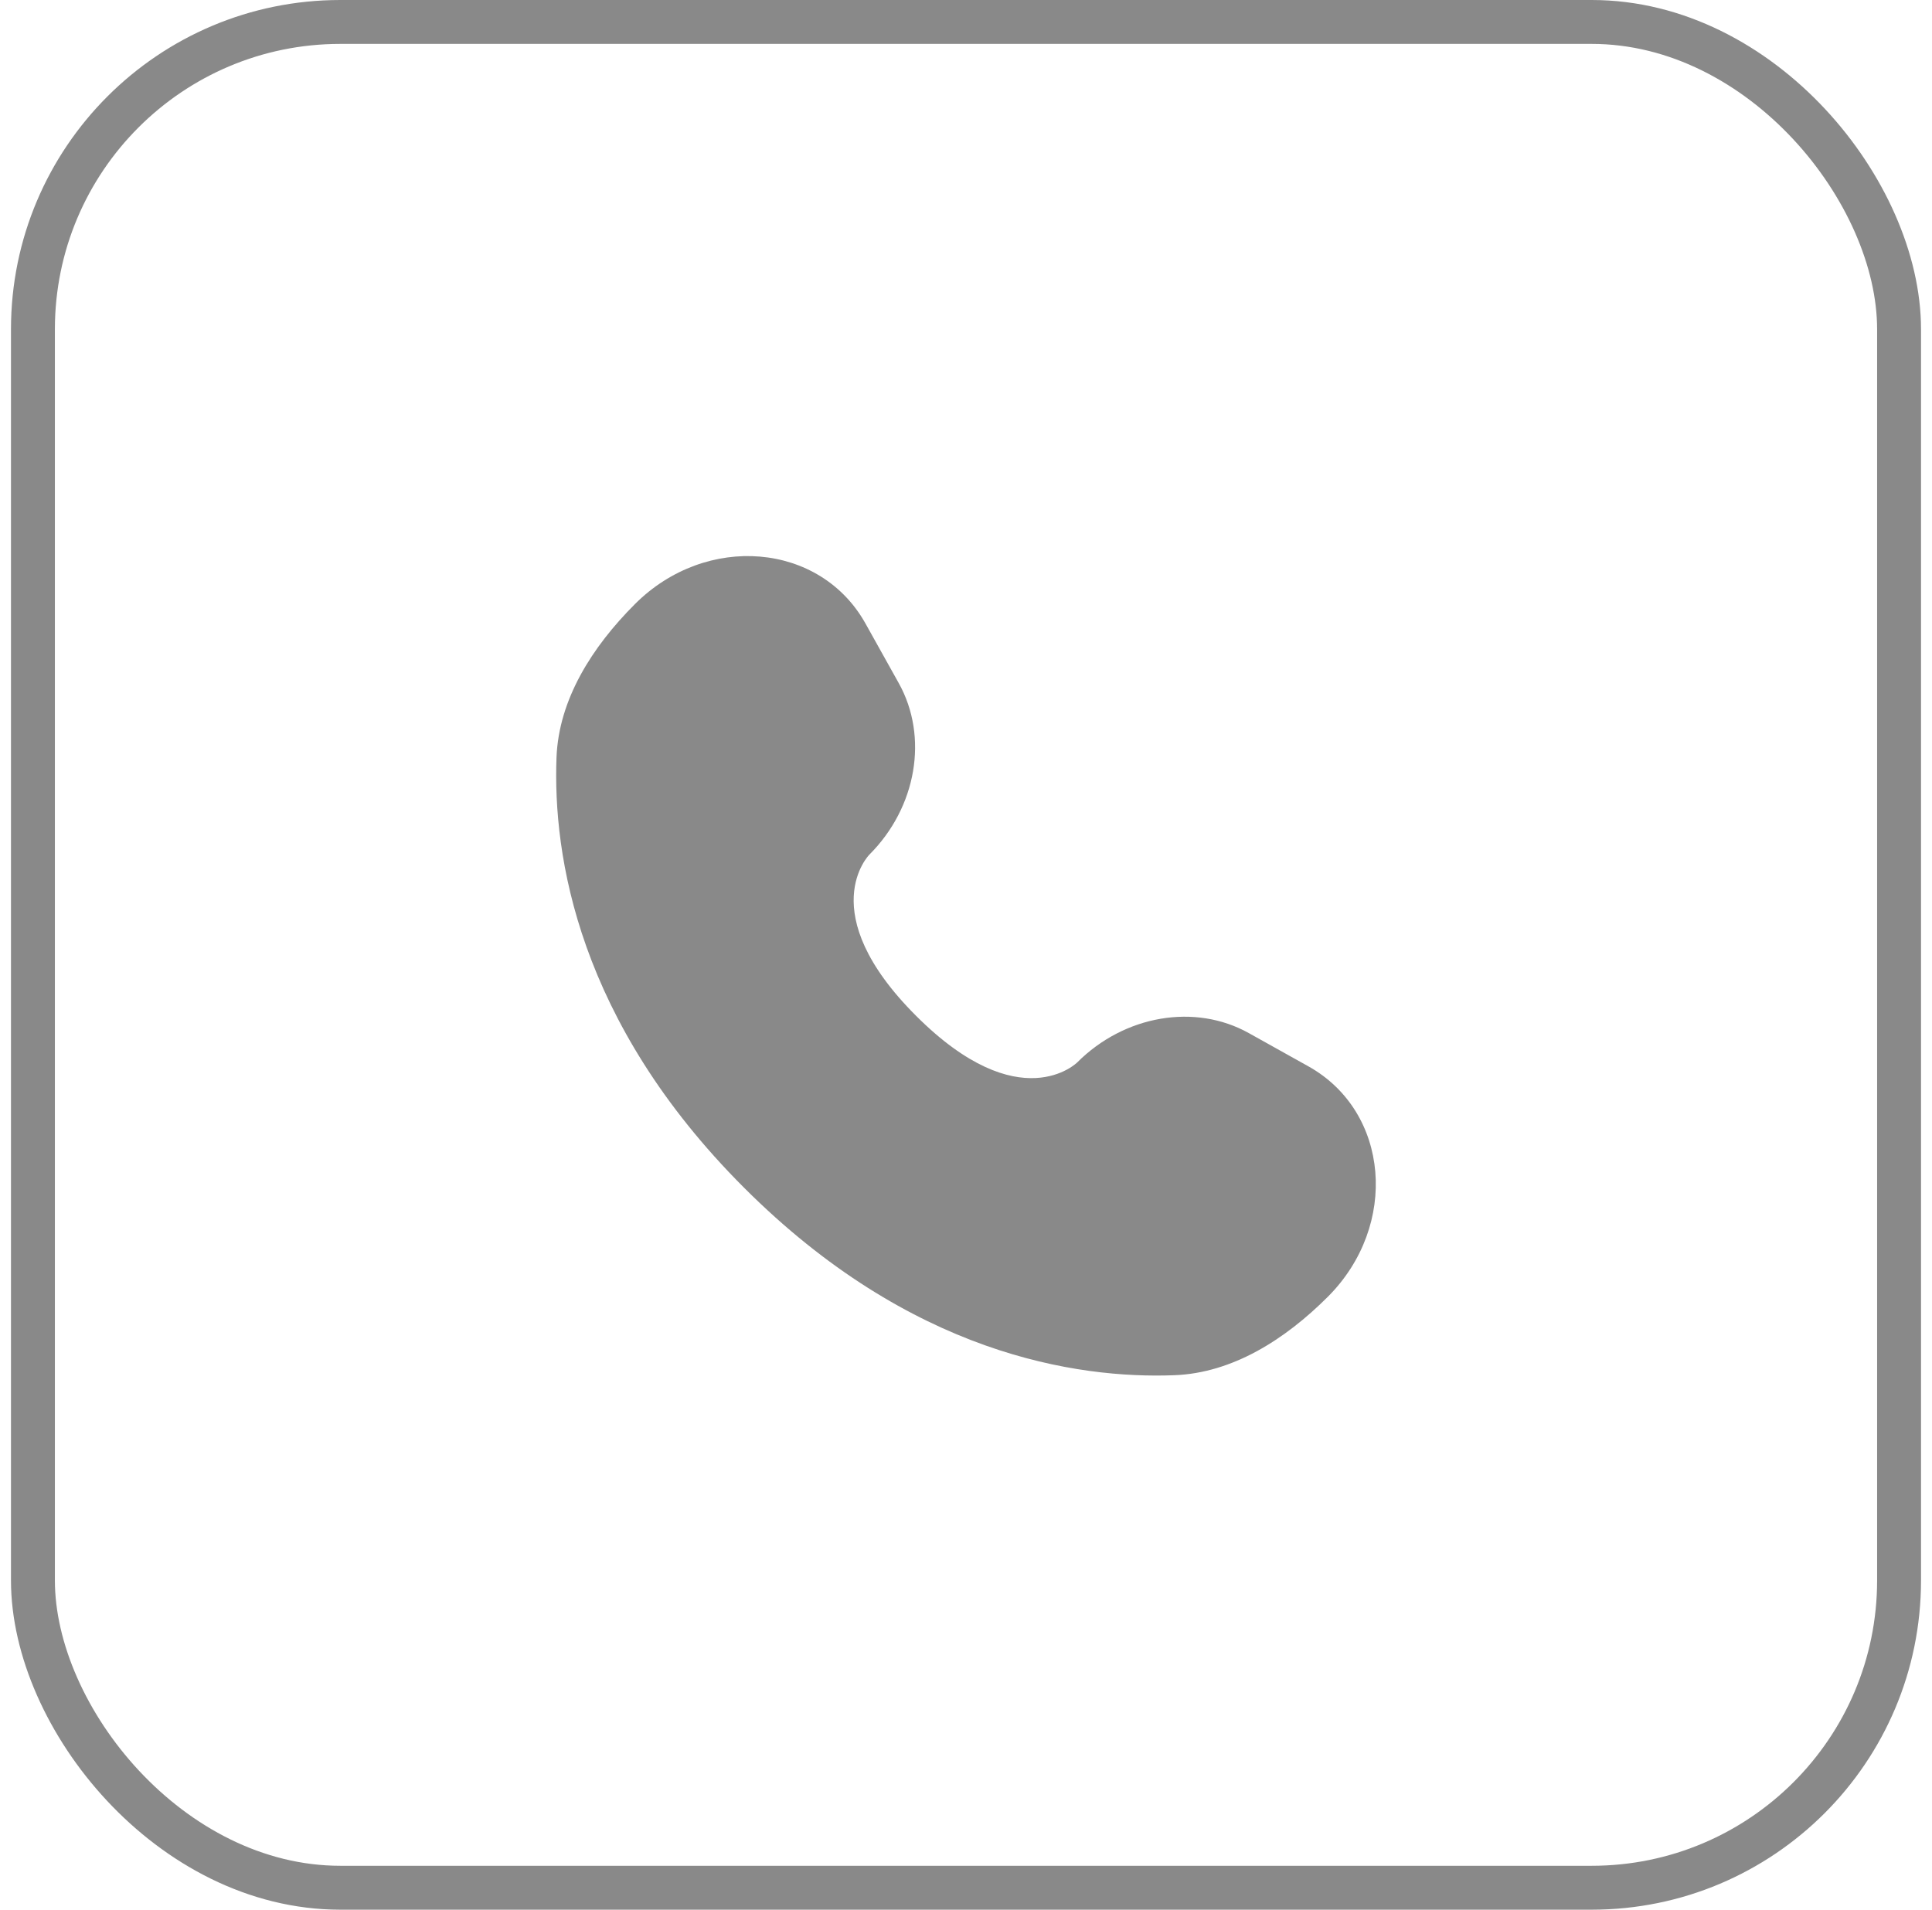 <?xml version="1.0" encoding="UTF-8"?> <svg xmlns="http://www.w3.org/2000/svg" width="88" height="87" viewBox="0 0 88 87" fill="none"><rect x="1.5" y="1" width="85" height="85" rx="14" stroke="#898989" stroke-width="2"></rect><path d="M39.421 28.405L40.935 31.118C42.302 33.567 41.753 36.779 39.601 38.932C39.601 38.932 36.99 41.543 41.724 46.276C46.457 51.01 49.068 48.399 49.068 48.399C51.221 46.247 54.433 45.698 56.882 47.065L59.595 48.579C63.293 50.643 63.73 55.828 60.48 59.079C58.526 61.032 56.134 62.551 53.489 62.651C49.037 62.82 41.476 61.694 33.891 54.109C26.306 46.524 25.18 38.963 25.348 34.511C25.449 31.866 26.968 29.473 28.921 27.52C32.171 24.27 37.357 24.707 39.421 28.405Z" fill="#898989"></path></svg> 